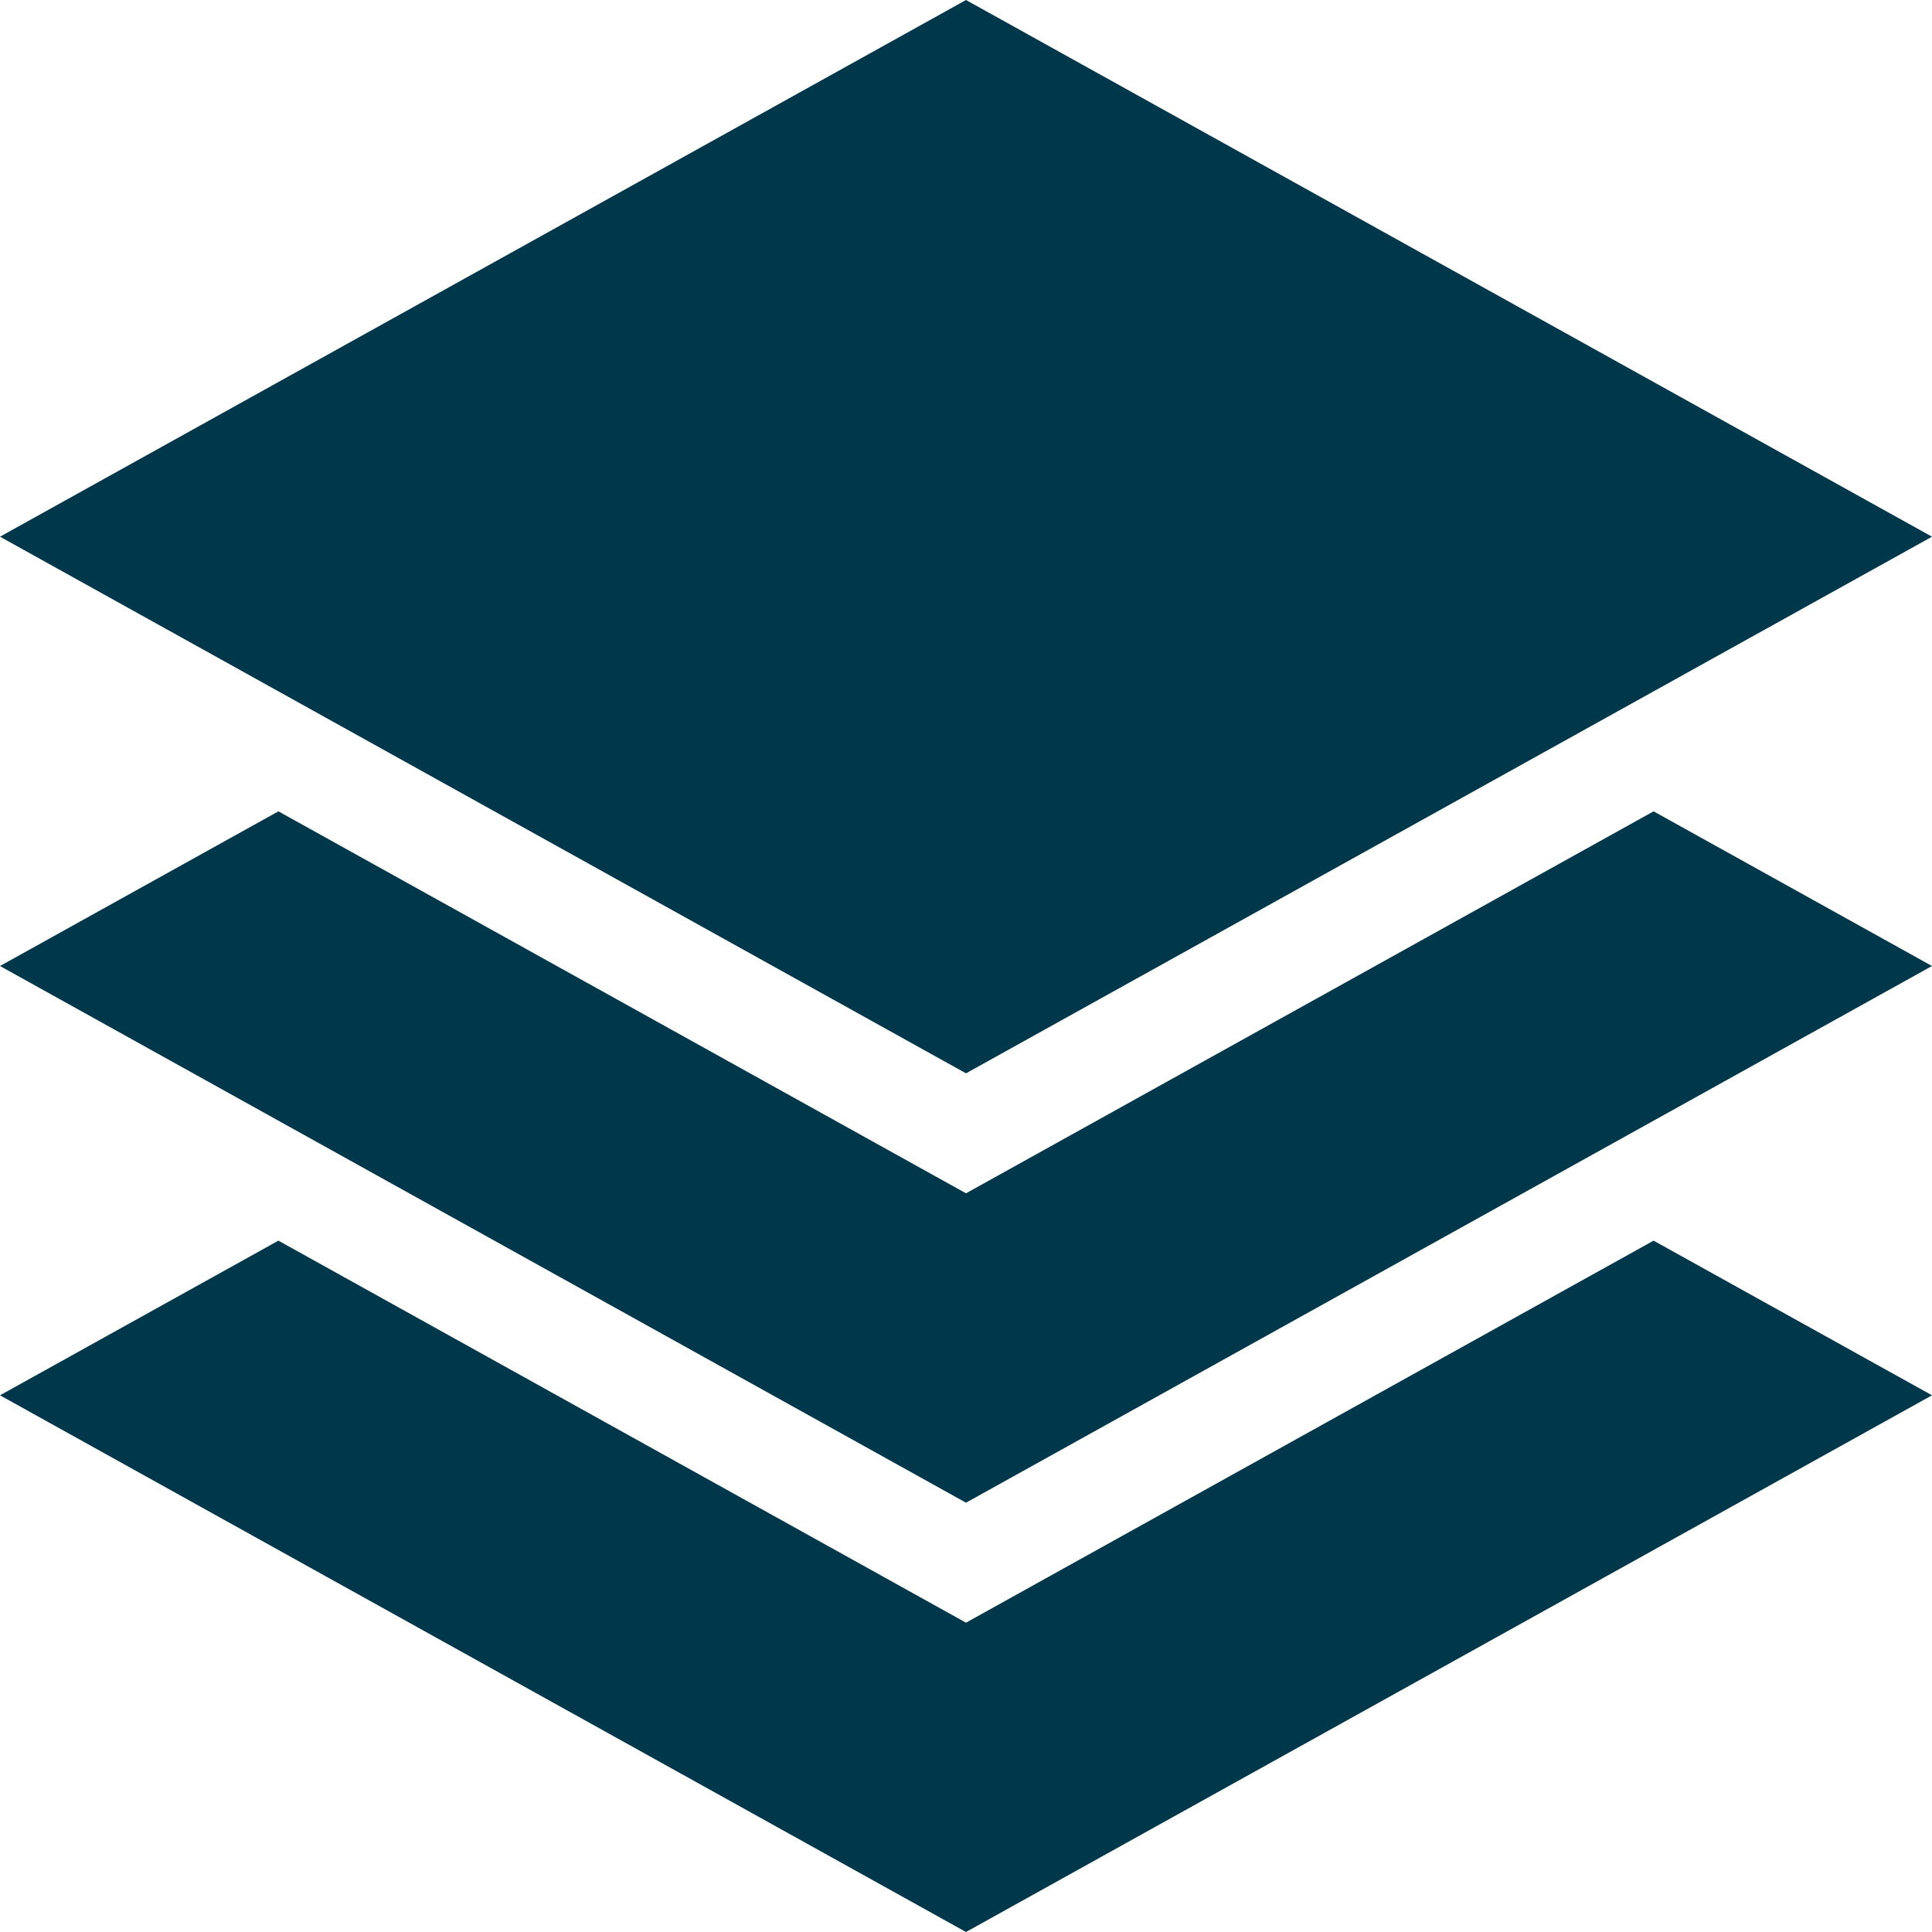 <svg width="38" height="38" viewBox="0 0 38 38" fill="none" xmlns="http://www.w3.org/2000/svg">
<path d="M5.476 24.402L0 27.444L19 38L38 27.444L32.524 24.402L19 31.916L5.476 24.402Z" fill="#00374A"/>
<path d="M32.524 15.958L19 23.471L5.476 15.958L0 19L19 29.556L38 19L32.524 15.958Z" fill="#00374A"/>
<path d="M19 21.111L38 10.556L19 0L0 10.556L19 21.111Z" fill="#00374A"/>
</svg>
